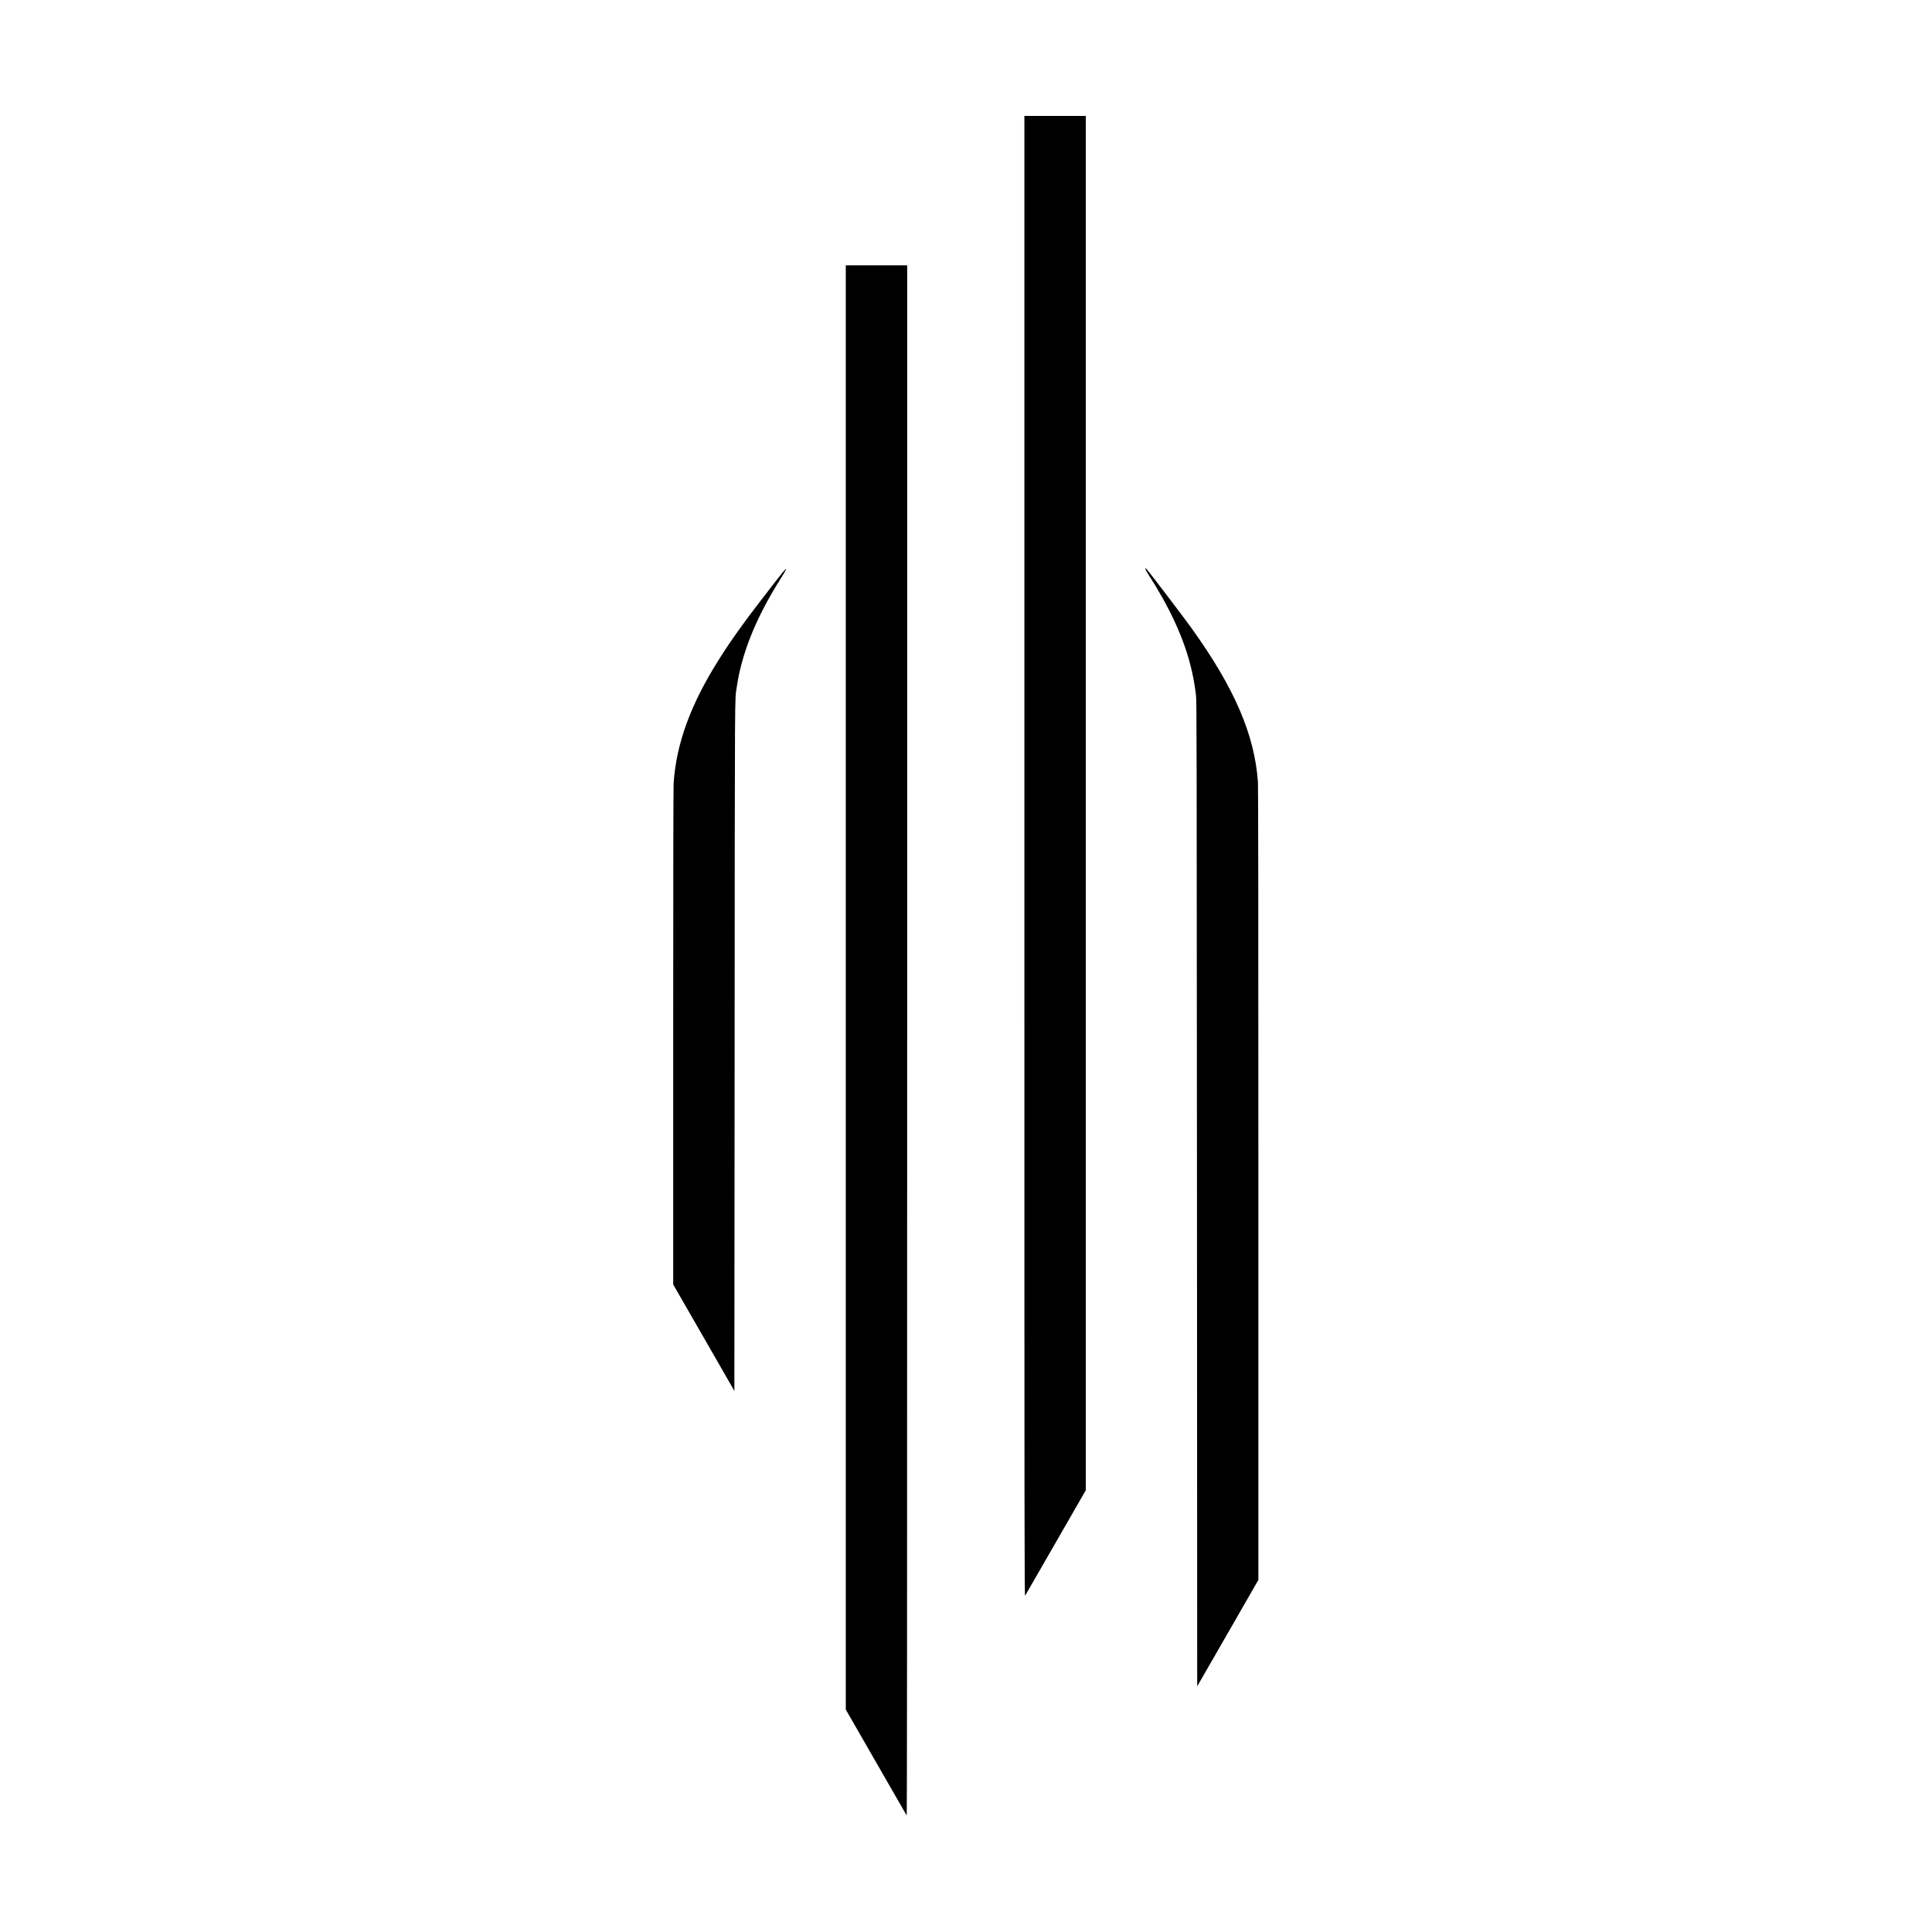 <?xml version="1.0" standalone="no"?>
<!DOCTYPE svg PUBLIC "-//W3C//DTD SVG 20010904//EN"
 "http://www.w3.org/TR/2001/REC-SVG-20010904/DTD/svg10.dtd">
<svg version="1.0" xmlns="http://www.w3.org/2000/svg"
 width="4500pt" height="4500pt" viewBox="0 0 4500 4500"
 preserveAspectRatio="xMidYMid meet">
<g transform="translate(0,4500) scale(0.1,-0.1)"
fill="#000000" stroke="none">
<path d="M23860 25053 c0 -16703 1 -17247 18 -17218 10 17 332 575 715 1242
l697 1212 0 16006 0 16005 -715 0 -715 0 0 -17247z"/>
<path d="M19700 22001 l0 -16820 703 -1223 c387 -673 709 -1232 715 -1243 9
-15 11 4436 12 18043 l0 18062 -715 0 -715 0 0 -16819z"/>
<path d="M17989 31362 c-637 -820 -943 -1244 -1256 -1742 -651 -1035 -982
-1945 -1043 -2865 -6 -96 -10 -2205 -10 -5912 l0 -5761 713 -1239 712 -1240 6
8026 c5 8642 2 8045 50 8371 116 796 459 1638 1036 2544 75 119 113 188 111
202 -2 18 -76 -71 -319 -384z"/>
<path d="M26680 31749 c0 -13 27 -66 60 -117 484 -748 809 -1443 979 -2093 64
-243 103 -449 138 -731 16 -123 17 -956 23 -11610 l5 -11476 713 1239 712
1239 0 9222 c0 6217 -3 9269 -10 9363 -82 1113 -545 2186 -1544 3580 -186 261
-1002 1331 -1067 1400 -5 5 -9 -1 -9 -16z"/>
</g>
</svg>
